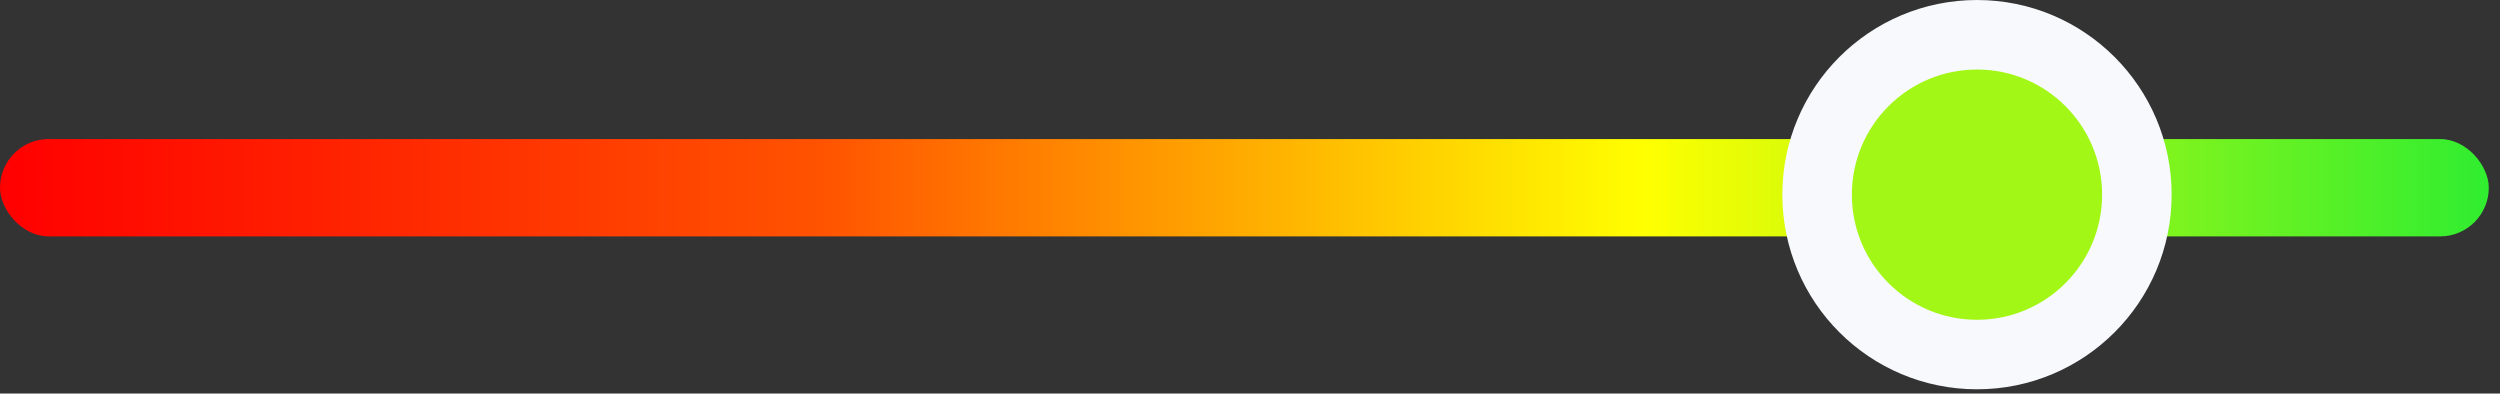 <svg width="108" height="17" viewBox="0 0 108 17" fill="none" xmlns="http://www.w3.org/2000/svg">
<rect x="0" y="0" width="108" height="17" fill="#333333" stroke="none"/>
<rect y="6.007" width="107.516" height="4.205" rx="2.102" fill="url(#paint0_linear_13143_6486)"/>
<circle cx="85.406" cy="8.409" r="6.907" fill="#A3F716" stroke="#F8F9FD" stroke-width="3.003"/>
<defs>
<linearGradient id="paint0_linear_13143_6486" x1="0" y1="8.109" x2="107.516" y2="8.109" gradientUnits="userSpaceOnUse">
<stop stop-color="#FF0000"/>
<stop offset="0.33" stop-color="#FF5300"/>
<stop offset="0.66" stop-color="#FFFF00"/>
<stop offset="1" stop-color="#30ED30"/>
</linearGradient>
</defs>
</svg>
